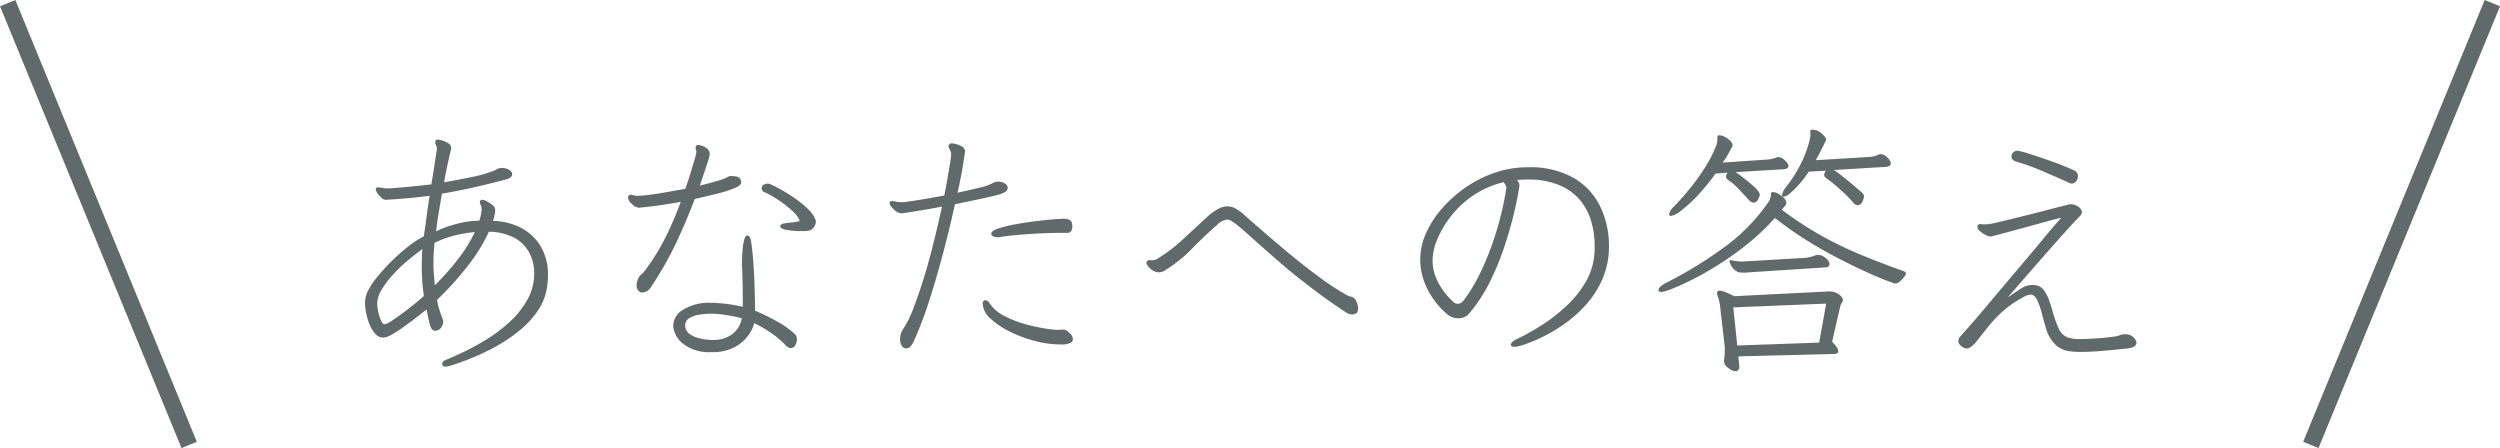 <svg xmlns="http://www.w3.org/2000/svg" width="150.879" height="27.042" viewBox="0 0 150.879 27.042">
  <g id="グループ_193" data-name="グループ 193" transform="translate(-114.561 -189.448)">
    <path id="パス_880" data-name="パス 880" d="M-45.936-6.864a3.314,3.314,0,0,1,1.576.384,2.188,2.188,0,0,1,.88.912,2.647,2.647,0,0,1,.28,1.2,3.228,3.228,0,0,1-.416,1.616,5.421,5.421,0,0,1-1.072,1.336,9.176,9.176,0,0,1-1.4,1.056A14.58,14.58,0,0,1-47.5.408Q-48.16.72-48.56.88q-.192.08-.192.224,0,.176.224.176a3.349,3.349,0,0,0,.5-.136q.432-.136,1.088-.4A13.454,13.454,0,0,0-45.552.08a9.631,9.631,0,0,0,1.408-.936A5.734,5.734,0,0,0-43-2.072a3.4,3.4,0,0,0,.584-1.5,4.531,4.531,0,0,0,.048-.64,3.348,3.348,0,0,0-.44-1.776A3.006,3.006,0,0,0-43.992-7.1,3.853,3.853,0,0,0-45.68-7.52a3.727,3.727,0,0,0,.112-.464q.016-.128.016-.144a.45.45,0,0,0-.008-.088q-.008-.04-.024-.1-.016-.08-.168-.192a2.473,2.473,0,0,0-.32-.2.638.638,0,0,0-.28-.088.093.093,0,0,0-.064.016.152.152,0,0,0-.064.128.263.263,0,0,0,.008.064.312.312,0,0,0,.024.064.829.829,0,0,1,.056.152.639.639,0,0,1,.024.168.132.132,0,0,1-.008.04.177.177,0,0,0-.008.056,2.7,2.7,0,0,1-.048.288,2.9,2.9,0,0,1-.08.288,5.28,5.28,0,0,0-1.4.2,6.715,6.715,0,0,0-1.208.44q.064-.56.16-1.128t.192-1.144q1.04-.176,2.048-.408t1.84-.456q.352-.1.352-.32a.173.173,0,0,0-.048-.128.517.517,0,0,0-.216-.168.834.834,0,0,0-.36-.072.371.371,0,0,0-.072.008.371.371,0,0,1-.072.008.425.425,0,0,0-.168.064.827.827,0,0,1-.152.08,7.216,7.216,0,0,1-1.264.368q-.816.176-1.76.336.128-.7.248-1.24t.168-.728a.178.178,0,0,0,.016-.08.36.36,0,0,0-.184-.312,1.237,1.237,0,0,0-.376-.168,1.443,1.443,0,0,0-.24-.048.169.169,0,0,0-.144.064.275.275,0,0,0-.016.112.336.336,0,0,0,.048.176.459.459,0,0,1,.048.208.416.416,0,0,1-.016.128q-.016.08-.1.648t-.216,1.368q-.7.08-1.368.144t-1.176.1q-.112,0-.224-.008t-.208-.024a1.192,1.192,0,0,0-.12-.024.661.661,0,0,0-.088-.008q-.176,0-.176.112a.61.61,0,0,0,.168.32,1.317,1.317,0,0,0,.3.288.508.508,0,0,0,.144.032.85.85,0,0,0,.12-.008.85.85,0,0,1,.12-.008q.544-.032,1.152-.088t1.248-.136q-.1.624-.184,1.264t-.168,1.184a5.347,5.347,0,0,0-.96.624,11.711,11.711,0,0,0-1.032.92,10.866,10.866,0,0,0-.9,1.008,3.881,3.881,0,0,0-.552.9,1.55,1.55,0,0,0-.1.576,3.217,3.217,0,0,0,.072.616,3.671,3.671,0,0,0,.208.688,1.833,1.833,0,0,0,.344.552.638.638,0,0,0,.48.224,1.254,1.254,0,0,0,.552-.208,8.748,8.748,0,0,0,.776-.512q.416-.3.768-.576t.512-.4q.112.576.184.848a.847.847,0,0,0,.152.352.245.245,0,0,0,.176.08.333.333,0,0,0,.128-.016.433.433,0,0,0,.272-.224.7.7,0,0,0,.1-.336A.111.111,0,0,0-48.7-1.52a.071.071,0,0,1-.008-.032q-.016-.048-.04-.112t-.04-.1q-.048-.128-.136-.408a4.054,4.054,0,0,1-.136-.584,18.3,18.3,0,0,0,1.832-2.024A10.179,10.179,0,0,0-45.936-6.864Zm-.848.016a8.566,8.566,0,0,1-1.04,1.672A15.482,15.482,0,0,1-49.2-3.632q-.016-.272-.048-.608t-.032-.736q0-.272.016-.568t.048-.648a6.01,6.01,0,0,1,1.28-.464A8.633,8.633,0,0,1-46.784-6.848Zm-3.072,3.856q-.464.416-.976.808t-.9.648a1.458,1.458,0,0,1-.48.256q-.112,0-.2-.168a2.025,2.025,0,0,1-.152-.4,3.016,3.016,0,0,1-.088-.424q-.024-.192-.024-.224a1.672,1.672,0,0,1,.248-.832,5.2,5.2,0,0,1,.624-.856,8.694,8.694,0,0,1,.768-.768q.392-.344.7-.576t.384-.3q-.016.288-.024.544t-.008.5q0,.512.032.944T-49.856-2.992Zm16.448-8.72v.016a2.716,2.716,0,0,1-.12.5q-.12.408-.272.9t-.28.84q-.464.08-1.04.184T-36.2-9.1a6.59,6.59,0,0,1-.76.064h-.128a1.179,1.179,0,0,1-.128-.04A.408.408,0,0,0-37.36-9.1a.178.178,0,0,0-.08.016.154.154,0,0,0-.1.144.606.606,0,0,0,.24.4.671.671,0,0,0,.416.224q.064,0,.8-.088t1.728-.264a20.271,20.271,0,0,1-.9,2.1,12.926,12.926,0,0,1-1.152,1.9,1.915,1.915,0,0,1-.312.368.6.6,0,0,0-.168.192,1.314,1.314,0,0,0-.1.248.847.847,0,0,0-.032.216.484.484,0,0,0,.1.328.334.334,0,0,0,.264.12.691.691,0,0,0,.528-.368,20.739,20.739,0,0,0,1.52-2.68q.608-1.3,1.1-2.6.64-.144,1.28-.3a8.515,8.515,0,0,0,1.08-.336q.44-.176.44-.352A.391.391,0,0,0-30.8-10.1q-.112-.128-.544-.128a.4.4,0,0,0-.184.056q-.1.056-.168.088a5.586,5.586,0,0,1-.592.192q-.4.112-.912.24.3-.9.424-1.272t.144-.48a.8.8,0,0,0,.024-.136.415.415,0,0,0-.136-.328.873.873,0,0,0-.3-.176A.888.888,0,0,0-33.3-12.1a.173.173,0,0,0-.128.048.258.258,0,0,0-.032.112.38.38,0,0,0,.016.1Q-33.424-11.776-33.408-11.712Zm4.128,2.464a6.111,6.111,0,0,1,.864.5,6.638,6.638,0,0,1,.8.632,1.627,1.627,0,0,1,.448.6,1.9,1.9,0,0,1-.416.08q-.288.032-.512.064-.256.048-.256.176t.32.208a4.87,4.87,0,0,0,1.056.08,1.706,1.706,0,0,0,.384-.032.555.555,0,0,0,.3-.232.567.567,0,0,0,.088-.28.333.333,0,0,0-.016-.128,1.663,1.663,0,0,0-.408-.608,5.5,5.5,0,0,0-.736-.624,9.425,9.425,0,0,0-.848-.544q-.424-.24-.744-.384a.526.526,0,0,0-.16-.032.67.67,0,0,0-.208.056.224.224,0,0,0-.144.232A.227.227,0,0,0-29.28-9.248ZM-32.56.4h.08A2.836,2.836,0,0,0-31.128.112a2.416,2.416,0,0,0,.832-.7,2.136,2.136,0,0,0,.376-.76,7.007,7.007,0,0,1,1.064.624,5.173,5.173,0,0,1,.84.72.45.45,0,0,0,.3.16.3.3,0,0,0,.272-.168.685.685,0,0,0,.1-.344.433.433,0,0,0-.112-.32,4.97,4.97,0,0,0-1.016-.736,11.761,11.761,0,0,0-1.4-.688q0-.224-.008-.712t-.032-1.1q-.024-.616-.072-1.24t-.128-1.136q-.048-.352-.24-.352-.1,0-.16.216a2.946,2.946,0,0,0-.1.528q-.032.312-.04.6t-.008.416q0,.112.008.216t.008.232q.016.384.024.792t.008.776v.528a9.222,9.222,0,0,0-1.808-.24h-.1a2.987,2.987,0,0,0-1.68.408,1.154,1.154,0,0,0-.608.952v.064A1.53,1.53,0,0,0-34.232-.12,2.538,2.538,0,0,0-32.56.4Zm.176-.736h-.16a4.26,4.26,0,0,1-.632-.088,1.719,1.719,0,0,1-.608-.248.634.634,0,0,1-.3-.48v-.064a.48.48,0,0,1,.232-.424,1.577,1.577,0,0,1,.592-.216,4.062,4.062,0,0,1,.712-.064h.1a7.262,7.262,0,0,1,.944.1q.48.08.832.176a1.506,1.506,0,0,1-.6.976A1.867,1.867,0,0,1-32.384-.336ZM-14.624-9.5v-.048a.322.322,0,0,0-.184-.24.744.744,0,0,0-.376-.1.689.689,0,0,0-.112.008q-.048.008-.112.024l-.208.1a3.151,3.151,0,0,1-.712.232q-.552.136-1.32.3.224-1.008.336-1.72t.112-.744a.343.343,0,0,0-.168-.312,1.28,1.28,0,0,0-.352-.152,1.208,1.208,0,0,0-.264-.048.208.208,0,0,0-.176.064.246.246,0,0,0-.032.1.284.284,0,0,0,.032.128l.048.1a.614.614,0,0,1,.08.24,3.72,3.72,0,0,1-.056.48q-.056.352-.128.768t-.136.768q-.064.352-.1.5-.592.112-1.216.216t-1.2.184h-.28a.776.776,0,0,1-.152-.016l-.136-.032a.628.628,0,0,0-.136-.016A.227.227,0,0,0-21.7-8.7a.138.138,0,0,0-.048.1.346.346,0,0,0,.088.208.9.9,0,0,0,.152.16.753.753,0,0,0,.432.256A4.549,4.549,0,0,0-20.6-8.04q.376-.056.912-.144t1.1-.2q-.224,1.024-.5,2.144t-.592,2.152Q-20-3.056-20.32-2.232a6.064,6.064,0,0,1-.624,1.256A1.156,1.156,0,0,0-21.12-.4a.76.76,0,0,0,.1.408.305.305,0,0,0,.264.168A.363.363,0,0,0-20.5.064,1.123,1.123,0,0,0-20.272-.3a22.479,22.479,0,0,0,.944-2.5q.448-1.408.84-2.9t.68-2.824l1.712-.36q.64-.136.952-.232a1.3,1.3,0,0,0,.416-.184A.258.258,0,0,0-14.624-9.5Zm3.248,2.7h.336a.263.263,0,0,0,.256-.12.521.521,0,0,0,.064-.248.583.583,0,0,0-.008-.1.5.5,0,0,1-.008-.08.287.287,0,0,0-.16-.232.923.923,0,0,0-.256-.072h-.064q-.176,0-.68.04t-1.128.12q-.624.08-1.216.192a7.084,7.084,0,0,0-.984.248q-.392.136-.392.312a.171.171,0,0,0,.12.152.656.656,0,0,0,.28.056.263.263,0,0,0,.064-.008.263.263,0,0,1,.064-.008q.5-.08,1.184-.136t1.368-.088Q-11.856-6.8-11.376-6.8ZM-11.44-.064h.192a1.045,1.045,0,0,0,.44-.112.23.23,0,0,0,.12-.192.528.528,0,0,0-.192-.376.771.771,0,0,0-.272-.2A.485.485,0,0,0-11.3-.96a1.234,1.234,0,0,0-.136.008,1.234,1.234,0,0,1-.136.008H-11.6a5.756,5.756,0,0,1-.792-.088A10.809,10.809,0,0,1-13.6-1.3a6.242,6.242,0,0,1-1.232-.488,2.294,2.294,0,0,1-.864-.736q-.128-.208-.272-.208a.178.178,0,0,0-.08.016.206.206,0,0,0-.08.192,1.24,1.24,0,0,0,.448.88,4.742,4.742,0,0,0,1.16.792,7.8,7.8,0,0,0,1.528.576A6.068,6.068,0,0,0-11.44-.064ZM5.872-3.024A15.572,15.572,0,0,1,4.128-4.168q-1.008-.744-2.144-1.7T-.3-7.84A2.914,2.914,0,0,0-.84-8.248,1.063,1.063,0,0,0-1.376-8.4a1.218,1.218,0,0,0-.568.168,3.688,3.688,0,0,0-.712.536L-4.048-6.408a9.35,9.35,0,0,1-1.5,1.144.6.6,0,0,1-.432.12.216.216,0,0,0-.256.088.093.093,0,0,0-.016.064q0,.144.248.36a.767.767,0,0,0,.5.216.688.688,0,0,0,.384-.128,8.107,8.107,0,0,0,1.6-1.28q.752-.768,1.536-1.456a1.046,1.046,0,0,1,.592-.32.52.52,0,0,1,.264.08,3.55,3.55,0,0,1,.344.24q.336.272.976.848T1.7-5.1q.872.752,1.912,1.552t2.16,1.536a.781.781,0,0,0,.416.144.88.88,0,0,0,.184-.056q.152-.056.152-.312a.923.923,0,0,0-.072-.352.768.768,0,0,0-.136-.24.514.514,0,0,0-.224-.12A1.214,1.214,0,0,1,5.872-3.024Zm10.816-6.992h.064a4.814,4.814,0,0,1,1.912.336,3.284,3.284,0,0,1,1.248.9,3.531,3.531,0,0,1,.68,1.28,5.251,5.251,0,0,1,.208,1.48v.256a2.062,2.062,0,0,1-.016.256,3.985,3.985,0,0,1-.552,1.72,6.365,6.365,0,0,1-1.168,1.432A10.411,10.411,0,0,1,17.6-1.224a13.674,13.674,0,0,1-1.44.808q-.416.192-.416.368,0,.128.24.128a2.606,2.606,0,0,0,.608-.152,8.972,8.972,0,0,0,1.1-.464,9.537,9.537,0,0,0,1.328-.8A7.53,7.53,0,0,0,20.312-2.5a5.8,5.8,0,0,0,.976-1.552,4.9,4.9,0,0,0,.376-1.96,5.4,5.4,0,0,0-.512-2.344A4.021,4.021,0,0,0,19.56-10.1a5.316,5.316,0,0,0-2.792-.656h-.144a6.025,6.025,0,0,0-1.872.336,7.092,7.092,0,0,0-1.736.88,7.737,7.737,0,0,0-1.424,1.264,5.871,5.871,0,0,0-.968,1.5,3.944,3.944,0,0,0-.352,1.6,3.979,3.979,0,0,0,.392,1.68A4.851,4.851,0,0,0,11.888-1.9a1.022,1.022,0,0,0,.7.256.923.923,0,0,0,.352-.072.75.75,0,0,0,.3-.232A9.29,9.29,0,0,0,14.44-3.768a15.8,15.8,0,0,0,.848-2.008q.344-1.008.56-1.864t.312-1.4q.1-.544.1-.608a.461.461,0,0,0-.144-.336q.128-.016.272-.024T16.688-10.016Zm-1.376.16.08.128a.428.428,0,0,1,.08.208q-.016.144-.112.664t-.288,1.264q-.192.744-.5,1.6a16.111,16.111,0,0,1-.72,1.7,9.694,9.694,0,0,1-.944,1.552.476.476,0,0,1-.352.224.37.37,0,0,1-.272-.112,4.117,4.117,0,0,1-.464-.48,3.782,3.782,0,0,1-.552-.888,2.766,2.766,0,0,1-.248-1.176,3.35,3.35,0,0,1,.28-1.224,5.922,5.922,0,0,1,.824-1.4,5.952,5.952,0,0,1,1.344-1.256A5.537,5.537,0,0,1,15.312-9.856Zm19.936-.736,3.168-.192q.256-.032.256-.224a.569.569,0,0,0-.208-.336.6.6,0,0,0-.416-.208.287.287,0,0,0-.144.048,1.519,1.519,0,0,1-.608.128l-3.152.192q.16-.272.312-.576t.312-.64v-.032q0-.128-.264-.36a.846.846,0,0,0-.568-.232.113.113,0,0,0-.128.128.3.3,0,0,1,.016.1v.1a3.106,3.106,0,0,1-.128.592,6.975,6.975,0,0,1-.448,1.128,8.282,8.282,0,0,1-.9,1.416,1.061,1.061,0,0,0-.24.48.085.085,0,0,0,.1.1.783.783,0,0,0,.416-.232,5.456,5.456,0,0,0,.576-.584,6.054,6.054,0,0,0,.528-.7l1.024-.048a.461.461,0,0,0-.1.224.245.245,0,0,0,.112.208q.416.3.848.688a9.06,9.06,0,0,1,.784.784.385.385,0,0,0,.272.176A.31.31,0,0,0,36.96-8.7a1.154,1.154,0,0,0,.1-.272.335.335,0,0,0-.144-.272q-.368-.32-.808-.688T35.248-10.592Zm-5.936.128,2.928-.176q.256-.032.256-.208,0-.128-.216-.328a.614.614,0,0,0-.392-.2.377.377,0,0,0-.16.048,2.125,2.125,0,0,1-.608.112l-2.592.176a5.255,5.255,0,0,0,.3-.464l.28-.5a.093.093,0,0,0,.016-.064.419.419,0,0,0-.152-.3,1.305,1.305,0,0,0-.336-.232.738.738,0,0,0-.3-.088.113.113,0,0,0-.128.128v.08a1.13,1.13,0,0,1-.112.512,7.429,7.429,0,0,1-.592,1.152,12.744,12.744,0,0,1-.88,1.248q-.5.624-1.04,1.184a.788.788,0,0,0-.288.464q0,.1.112.1a1.33,1.33,0,0,0,.6-.312,7.906,7.906,0,0,0,.976-.888,12.287,12.287,0,0,0,1.112-1.36l.736-.048a.307.307,0,0,0-.1.224.245.245,0,0,0,.112.208,3.621,3.621,0,0,1,.64.544q.32.336.624.672a.437.437,0,0,0,.272.16.308.308,0,0,0,.288-.208.989.989,0,0,0,.1-.256q0-.176-.288-.448a8.114,8.114,0,0,0-.632-.536Q29.5-10.336,29.312-10.464ZM32.1-8.192l.24-.3a.258.258,0,0,0,.032-.112.432.432,0,0,0-.152-.3,1.481,1.481,0,0,0-.344-.256.712.712,0,0,0-.32-.1.1.1,0,0,0-.112.112.768.768,0,0,1-.048.272.968.968,0,0,1-.08.176,11.229,11.229,0,0,1-2.6,2.7A24.833,24.833,0,0,1,25.1-3.776q-.448.24-.448.432,0,.112.192.112a2.585,2.585,0,0,0,.584-.176q.472-.176,1.2-.536t1.592-.9a18.611,18.611,0,0,0,1.76-1.248A13.707,13.707,0,0,0,31.68-7.7a20.785,20.785,0,0,0,2.008,1.408q1.016.624,1.952,1.1t1.672.808q.736.328,1.168.488t.448.16a.481.481,0,0,0,.3-.136,1.47,1.47,0,0,0,.264-.288.618.618,0,0,0,.1-.184q0-.1-.192-.16-1.392-.5-2.616-1.008a22.747,22.747,0,0,1-2.376-1.16A20.872,20.872,0,0,1,32.1-8.192ZM30.112-4.416l4.656-.3q.208-.032.208-.192a.516.516,0,0,0-.232-.368.706.706,0,0,0-.44-.192.583.583,0,0,0-.1.008.632.632,0,0,0-.1.024,2.357,2.357,0,0,1-.88.16l-3.216.192a1.234,1.234,0,0,0-.136.008,1.378,1.378,0,0,1-.152.008,2.828,2.828,0,0,1-.3-.016Q29.28-5.1,29.1-5.136a.071.071,0,0,1-.032-.008.071.071,0,0,0-.032-.008q-.1,0-.1.08a1.374,1.374,0,0,0,.072.184,1.011,1.011,0,0,0,.24.328.657.657,0,0,0,.472.16H29.9A1.477,1.477,0,0,0,30.112-4.416ZM29.472.656,35.216.512a.583.583,0,0,0,.2-.032A.136.136,0,0,0,35.5.336a.47.47,0,0,0-.08-.216,1.9,1.9,0,0,0-.288-.344l.5-2.176a.377.377,0,0,1,.08-.16.3.3,0,0,0,.064-.192q0-.176-.256-.344a.95.95,0,0,0-.528-.168h-.064l-5.7.288q-.352-.176-.56-.256a.979.979,0,0,0-.32-.08q-.16,0-.16.144a.882.882,0,0,0,.032.176,2.353,2.353,0,0,1,.112.392,3.471,3.471,0,0,1,.064.456l.24,2.08a1.215,1.215,0,0,1,.016.2v.2a3.4,3.4,0,0,1-.048.56V.96a.535.535,0,0,0,.264.392.794.794,0,0,0,.424.2.209.209,0,0,0,.184-.08.326.326,0,0,0,.056-.192V1.248q-.016-.16-.04-.376Zm5.3-3.184L34.352-.176,29.408,0l-.24-2.3ZM49.584-9.776a.341.341,0,0,0,.272-.136.456.456,0,0,0,.112-.3.38.38,0,0,0-.256-.368q-.24-.112-.712-.3t-1-.368q-.528-.184-.96-.32a5.915,5.915,0,0,0-.608-.168.132.132,0,0,1-.04-.008.177.177,0,0,0-.056-.008.378.378,0,0,0-.28.1.321.321,0,0,0-.1.232q0,.24.288.32.352.1.824.272t.952.384l.864.376q.384.168.544.248A.3.3,0,0,0,49.584-9.776Zm-.048,1.248h-.064q-.048.016-.464.12t-1.024.264q-.608.16-1.256.32l-1.176.288q-.528.128-.752.176a2.918,2.918,0,0,1-.448.048,1.542,1.542,0,0,1-.168-.008,1.122,1.122,0,0,0-.12-.008.157.157,0,0,0-.144.08.127.127,0,0,0-.016.08.392.392,0,0,0,.16.272,1.389,1.389,0,0,0,.352.232.791.791,0,0,0,.272.088.428.428,0,0,0,.16-.032.84.84,0,0,1,.192-.048l1.448-.392q.744-.2,1.4-.384t1.072-.28l-.3.344q-.3.344-.784.928t-1.088,1.3q-.6.712-1.224,1.448T44.392-2.3q-.552.656-.96,1.12t-.568.64a.352.352,0,0,0-.112.256.358.358,0,0,0,.12.272.826.826,0,0,0,.232.16.508.508,0,0,0,.144.032.437.437,0,0,0,.28-.112q.136-.112.248-.224.416-.528.808-1.016a7.626,7.626,0,0,1,.888-.928,6.276,6.276,0,0,1,1.216-.824.861.861,0,0,1,.432-.144q.224,0,.384.32a4.775,4.775,0,0,1,.3.864q.128.5.256.912a2.15,2.15,0,0,0,.592.96,1.5,1.5,0,0,0,.728.344,4.571,4.571,0,0,0,.664.056q.7,0,1.5-.072T52.976.176Q53.5.112,53.5-.176a.594.594,0,0,0-.16-.3.7.7,0,0,0-.576-.2.654.654,0,0,0-.208.032q-.1.032-.224.08-.08.016-.48.064t-.912.08q-.512.032-.912.032A2.1,2.1,0,0,1,49.32-.5a.983.983,0,0,1-.52-.544,6.976,6.976,0,0,1-.344-.952q-.12-.44-.2-.648a2.246,2.246,0,0,0-.384-.744.793.793,0,0,0-.64-.264,1.236,1.236,0,0,0-.68.2q-.312.2-.824.552L46.88-4.224q.624-.72,1.224-1.4t1.08-1.216q.48-.536.72-.776.128-.128.216-.232a.316.316,0,0,0,.088-.2.234.234,0,0,0-.048-.144.513.513,0,0,0-.264-.24A.846.846,0,0,0,49.536-8.528Z" transform="translate(190 210.3)" fill="#616a6a"/>
    <path id="パス_68" data-name="パス 68" d="M4906.4,234l10.954,26.662" transform="translate(-4791.376 -44.362)" fill="none" stroke="#616a6a" stroke-width="1"/>
    <path id="パス_69" data-name="パス 69" d="M4917.354,234,4906.4,260.662" transform="translate(-4652.376 -44.362)" fill="none" stroke="#616a6a" stroke-width="1"/>
  </g>
</svg>
